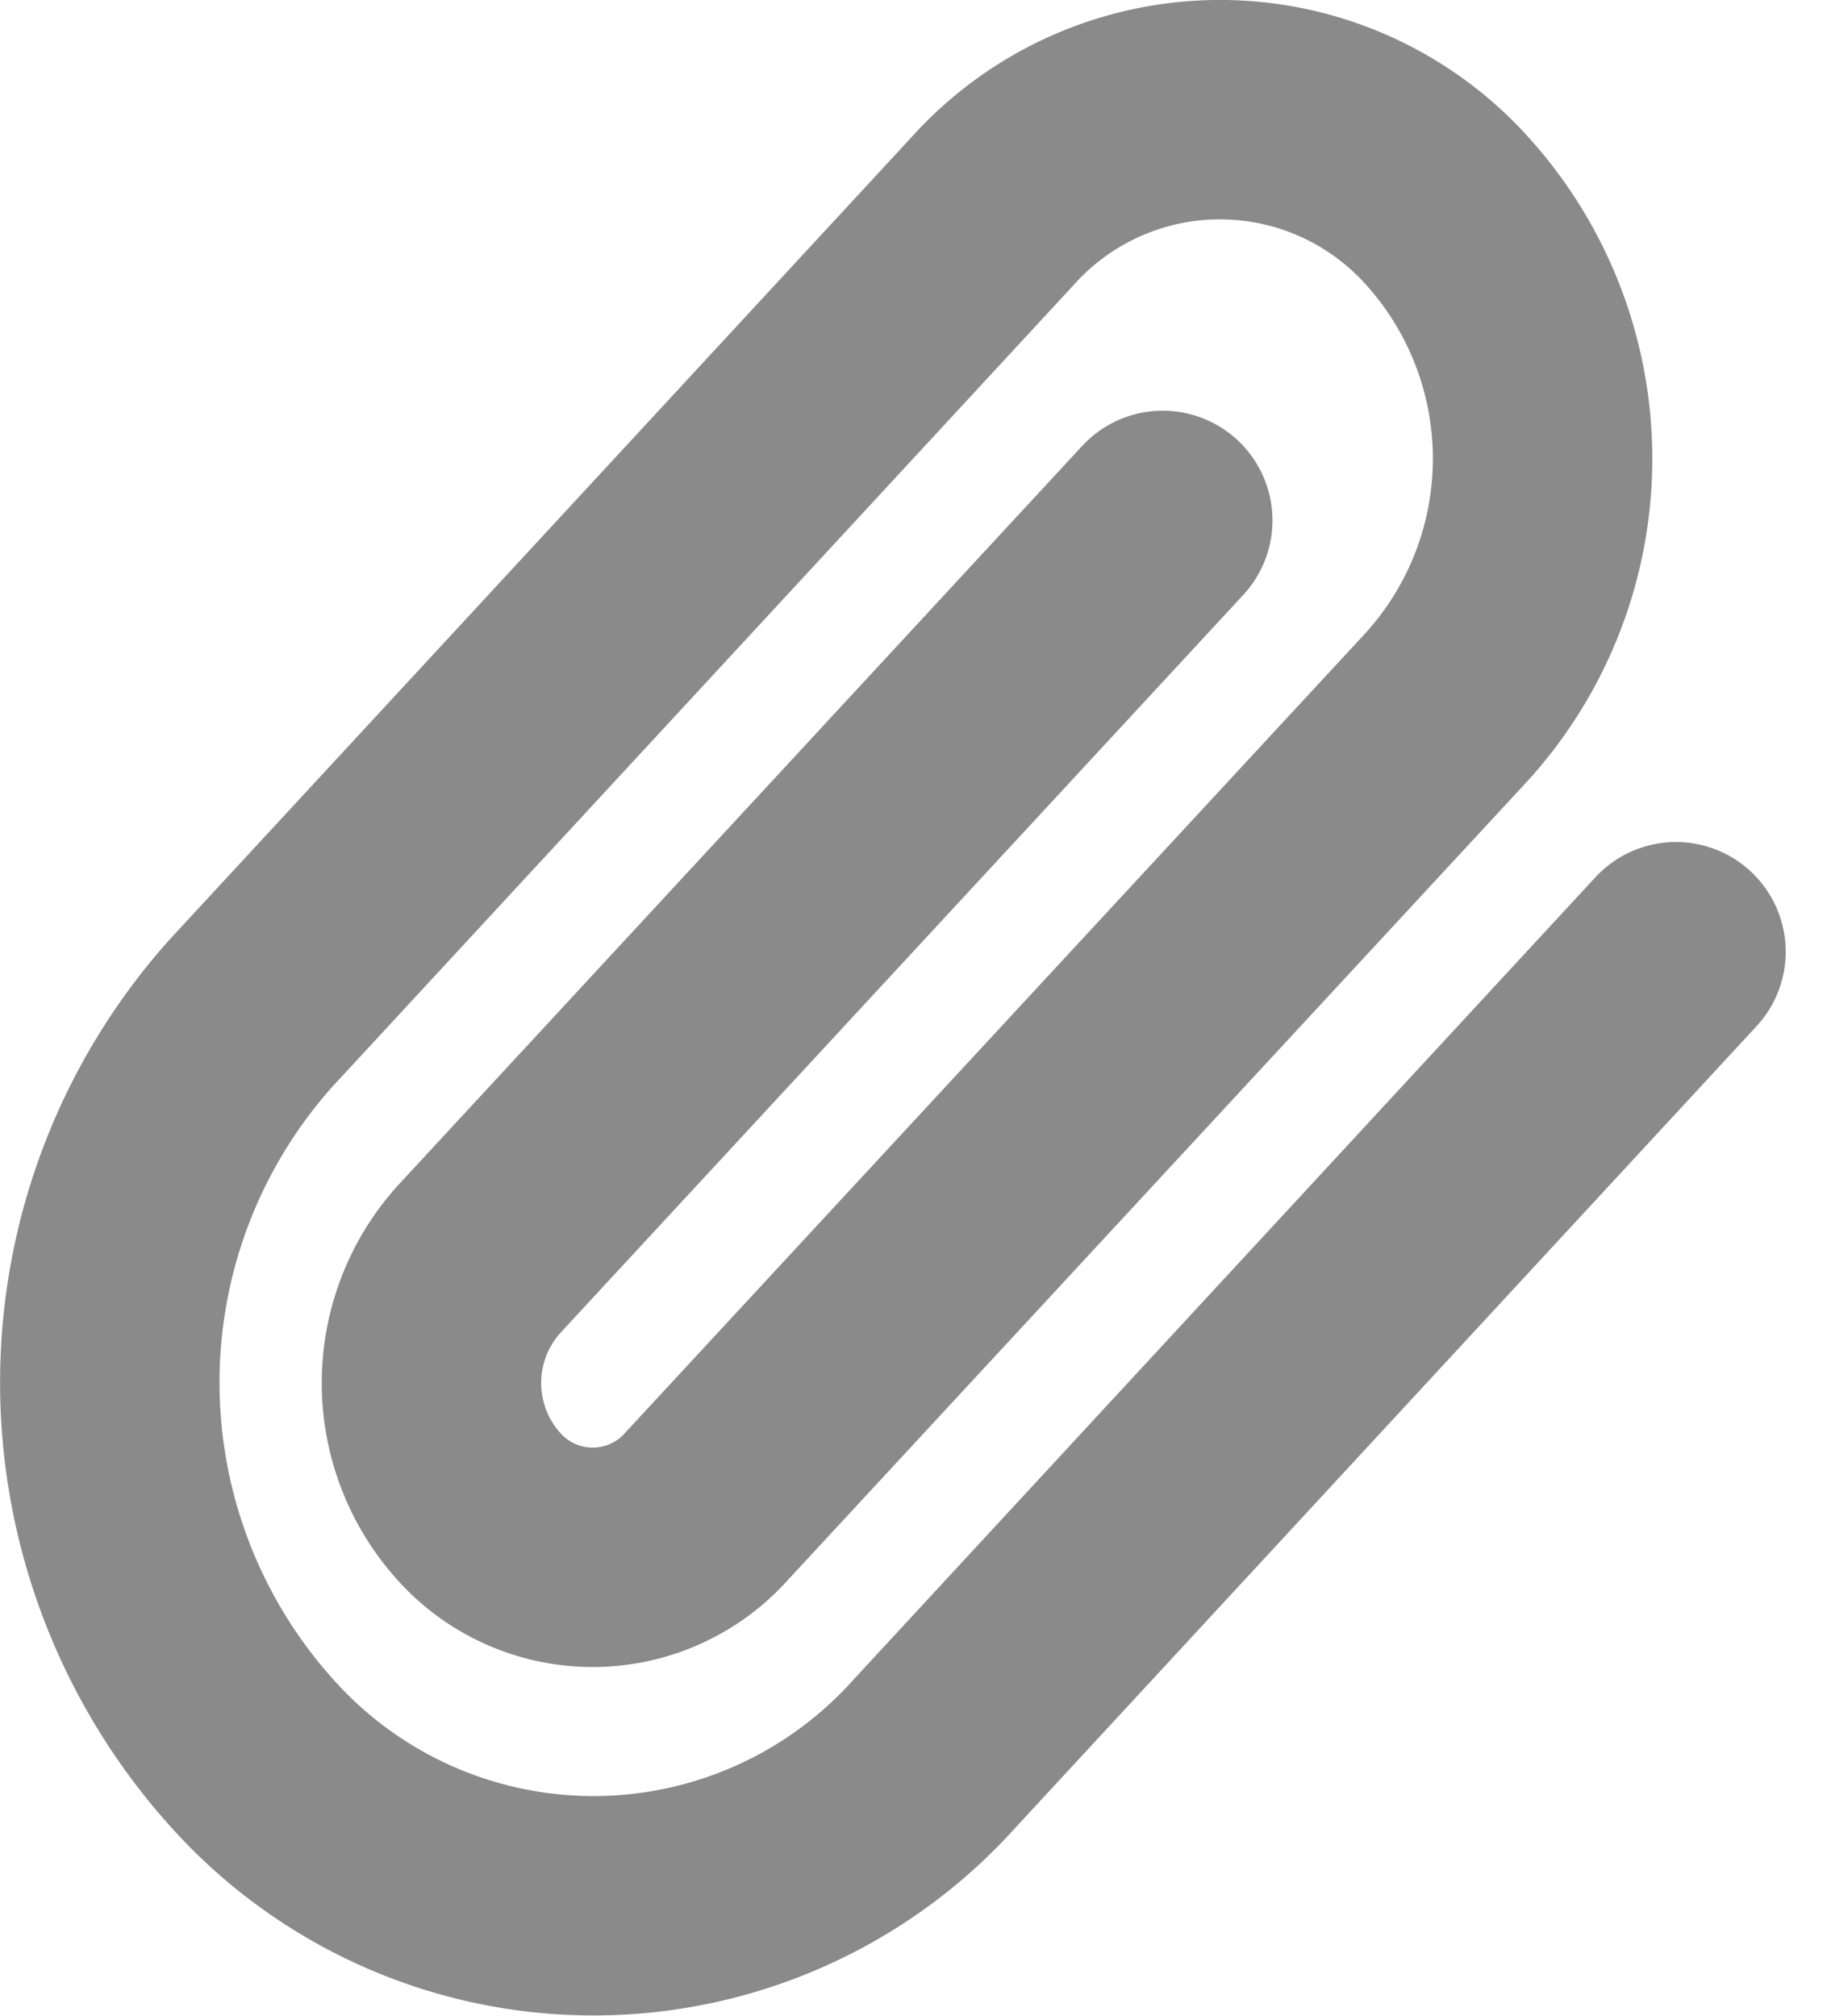 <svg xmlns="http://www.w3.org/2000/svg" width="16.689" height="18.375" viewBox="0 0 16.689 18.375">
  <path id="Icon_feather-paperclip" data-name="Icon feather-paperclip" d="M17.278,9.758l-6.749,7.3a4.177,4.177,0,0,1-6.235,0,5.05,5.05,0,0,1,0-6.745l6.749-7.3a2.785,2.785,0,0,1,4.157,0,3.367,3.367,0,0,1,0,4.5l-6.757,7.3a1.392,1.392,0,0,1-2.078,0,1.683,1.683,0,0,1,0-2.248L12.6,5.826" transform="translate(-2.002 -1.082)" fill="none" stroke="#8a8a8a" stroke-linecap="round" stroke-linejoin="round" stroke-width="2"/>
</svg>

